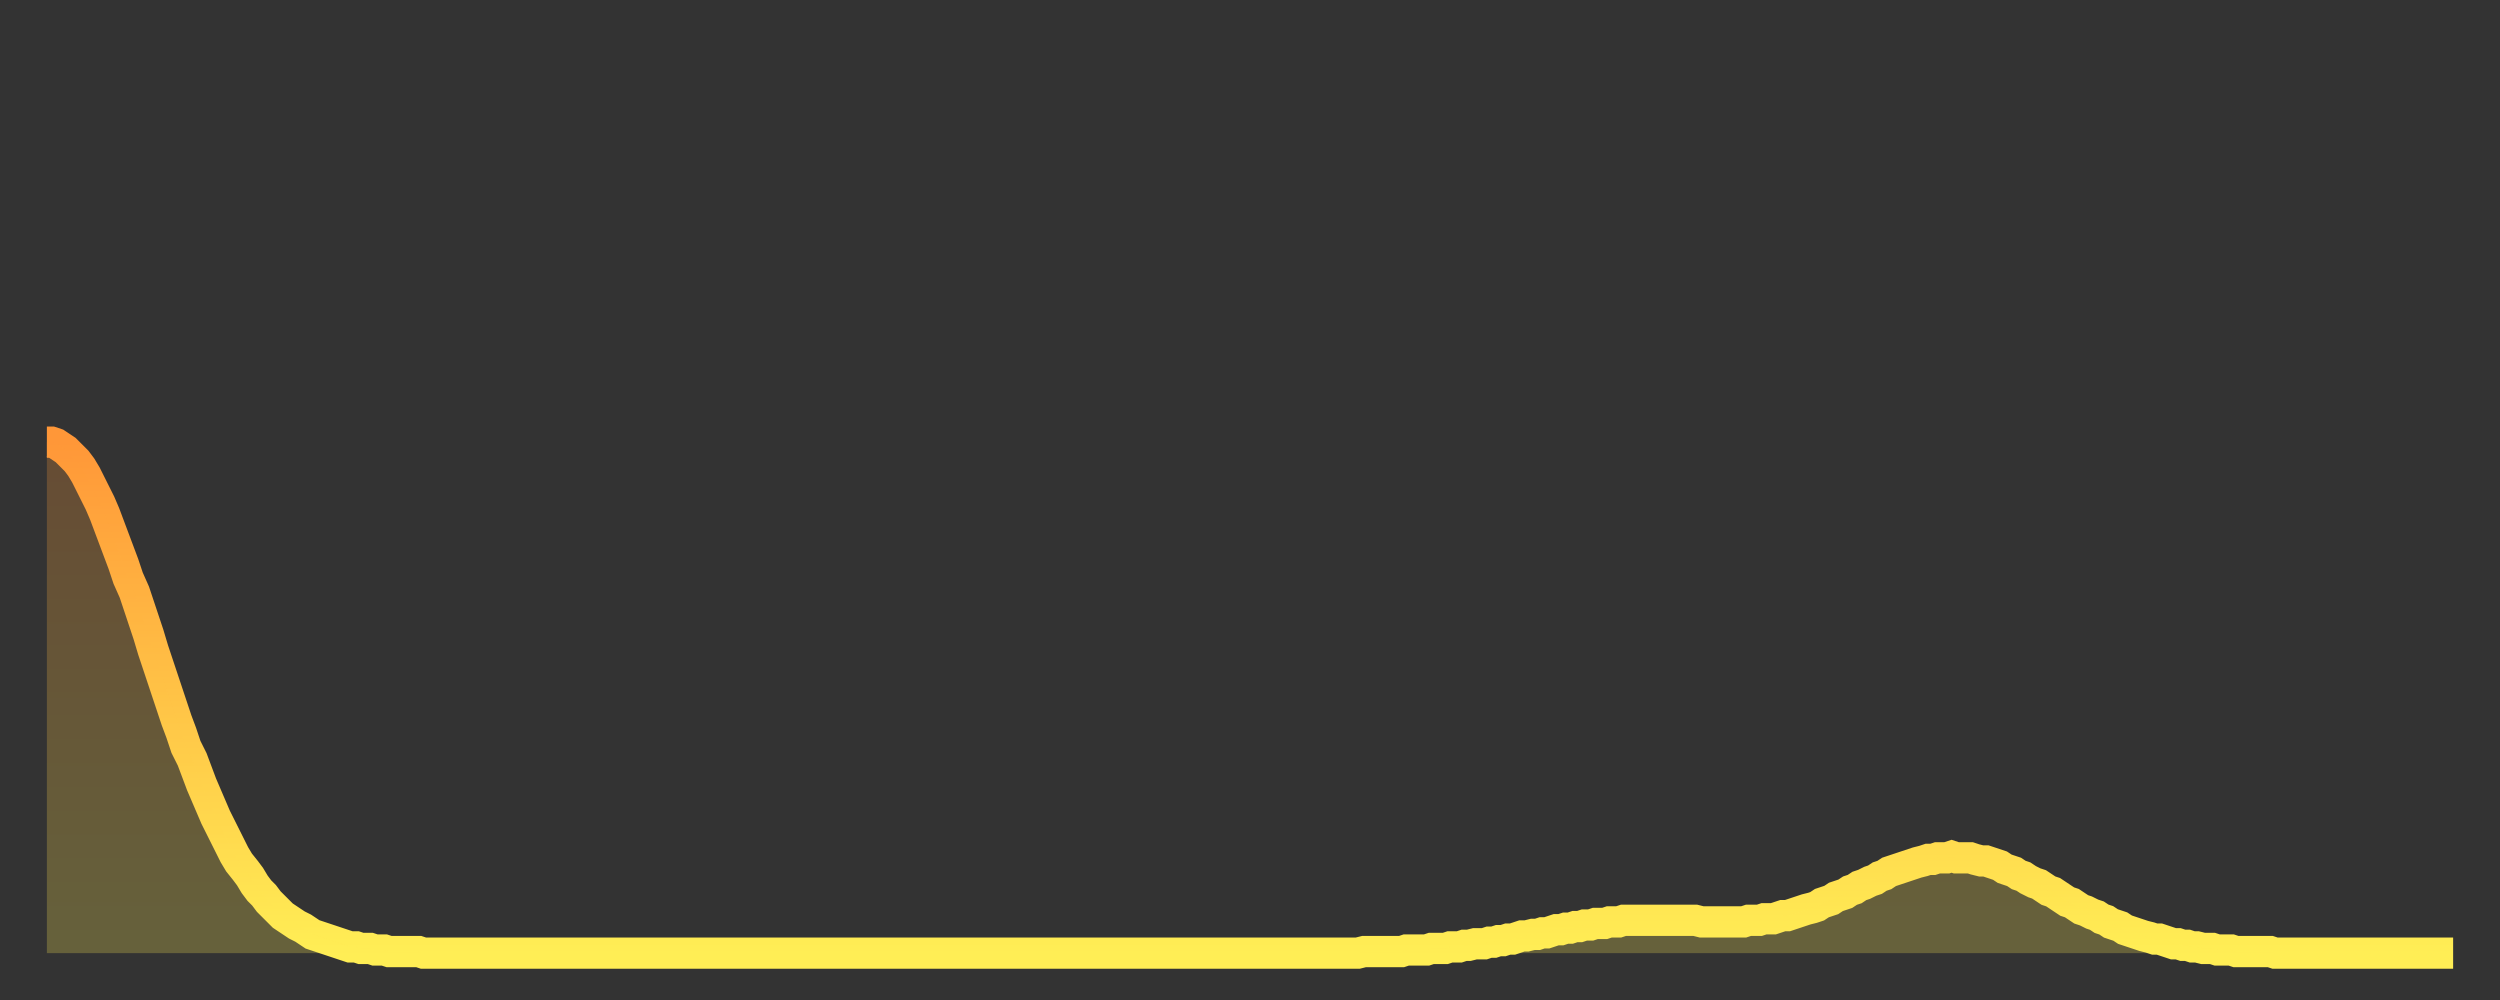<?xml version="1.0" encoding="utf-8" ?>
<svg baseProfile="full" height="64" version="1.1" width="160" xmlns="http://www.w3.org/2000/svg" xmlns:ev="http://www.w3.org/2001/xml-events" xmlns:xlink="http://www.w3.org/1999/xlink"><rect width="100%" height="100%" fill="#333333" stroke="none"/><defs><linearGradient id="id1035352" x1="0" x2="0" y1="0" y2="1"><stop offset="0%" stop-color="#ff9738" /><stop offset="50%" stop-color="#ffc346" /><stop offset="100%" stop-color="#ffee55" /></linearGradient></defs><g transform="translate(3,3)"><g><path d="M 0.0 25.3 0.3 25.3 0.6 25.4 0.9 25.6 1.2 25.8 1.5 26.1 1.9 26.5 2.2 26.9 2.5 27.4 2.8 28.0 3.1 28.6 3.4 29.2 3.7 29.9 4.0 30.7 4.3 31.5 4.6 32.3 4.9 33.1 5.2 34.0 5.6 34.9 5.9 35.8 6.2 36.7 6.5 37.6 6.8 38.6 7.1 39.5 7.4 40.4 7.7 41.3 8.0 42.2 8.3 43.1 8.6 43.9 8.9 44.8 9.3 45.6 9.6 46.4 9.9 47.2 10.2 47.9 10.5 48.6 10.8 49.3 11.1 49.9 11.4 50.5 11.7 51.1 12.0 51.7 12.3 52.2 12.7 52.7 13.0 53.1 13.3 53.6 13.6 54.0 13.9 54.3 14.2 54.7 14.5 55.0 14.8 55.3 15.1 55.6 15.4 55.8 15.7 56.0 16.0 56.2 16.4 56.4 16.7 56.6 17.0 56.8 17.3 56.9 17.6 57.0 17.9 57.1 18.2 57.2 18.5 57.3 18.8 57.4 19.1 57.5 19.4 57.6 19.8 57.6 20.1 57.7 20.4 57.7 20.7 57.7 21.0 57.8 21.3 57.8 21.6 57.8 21.9 57.9 22.2 57.9 22.5 57.9 22.8 57.9 23.1 57.9 23.5 57.9 23.8 57.9 24.1 58.0 24.4 58.0 24.7 58.0 25.0 58.0 25.3 58.0 25.6 58.0 25.9 58.0 26.2 58.0 26.5 58.0 26.8 58.0 27.2 58.0 27.5 58.0 27.8 58.0 28.1 58.0 28.4 58.0 28.7 58.0 29.0 58.0 29.3 58.0 29.6 58.0 29.9 58.0 30.2 58.0 30.6 58.0 30.9 58.0 31.2 58.0 31.5 58.0 31.8 58.0 32.1 58.0 32.4 58.0 32.7 58.0 33.0 58.0 33.3 58.0 33.6 58.0 33.9 58.0 34.3 58.0 34.6 58.0 34.9 58.0 35.2 58.0 35.5 58.0 35.8 58.0 36.1 58.0 36.4 58.0 36.7 58.0 37.0 58.0 37.3 58.0 37.7 58.0 38.0 58.0 38.3 58.0 38.6 58.0 38.9 58.0 39.2 58.0 39.5 58.0 39.8 58.0 40.1 58.0 40.4 58.0 40.7 58.0 41.0 58.0 41.4 58.0 41.7 58.0 42.0 58.0 42.3 58.0 42.6 58.0 42.9 58.0 43.2 58.0 43.5 58.0 43.8 58.0 44.1 58.0 44.4 58.0 44.7 58.0 45.1 58.0 45.4 58.0 45.7 58.0 46.0 58.0 46.3 58.0 46.6 58.0 46.9 58.0 47.2 58.0 47.5 58.0 47.8 58.0 48.1 58.0 48.5 58.0 48.8 58.0 49.1 58.0 49.4 58.0 49.7 58.0 50.0 58.0 50.3 58.0 50.6 58.0 50.9 58.0 51.2 58.0 51.5 58.0 51.8 58.0 52.2 58.0 52.5 58.0 52.8 58.0 53.1 58.0 53.4 58.0 53.7 58.0 54.0 58.0 54.3 58.0 54.6 58.0 54.9 58.0 55.2 58.0 55.6 58.0 55.9 58.0 56.2 58.0 56.5 58.0 56.8 58.0 57.1 58.0 57.4 58.0 57.7 58.0 58.0 58.0 58.3 58.0 58.6 58.0 58.9 58.0 59.3 58.0 59.6 58.0 59.9 58.0 60.2 58.0 60.5 58.0 60.8 58.0 61.1 58.0 61.4 58.0 61.7 58.0 62.0 58.0 62.3 58.0 62.6 58.0 63.0 58.0 63.3 58.0 63.6 58.0 63.9 58.0 64.2 58.0 64.5 58.0 64.8 58.0 65.1 58.0 65.4 58.0 65.7 58.0 66.0 58.0 66.4 58.0 66.7 58.0 67.0 58.0 67.3 58.0 67.6 58.0 67.9 58.0 68.2 58.0 68.5 58.0 68.8 58.0 69.1 58.0 69.4 58.0 69.7 58.0 70.1 58.0 70.4 58.0 70.7 58.0 71.0 58.0 71.3 58.0 71.6 58.0 71.9 58.0 72.2 58.0 72.5 58.0 72.8 58.0 73.1 58.0 73.5 58.0 73.8 58.0 74.1 58.0 74.4 58.0 74.7 58.0 75.0 58.0 75.3 58.0 75.6 58.0 75.9 58.0 76.2 58.0 76.5 58.0 76.8 58.0 77.2 58.0 77.5 58.0 77.8 58.0 78.1 58.0 78.4 58.0 78.7 58.0 79.0 58.0 79.3 58.0 79.6 58.0 79.9 58.0 80.2 58.0 80.5 58.0 80.9 58.0 81.2 58.0 81.5 58.0 81.8 58.0 82.1 58.0 82.4 58.0 82.7 58.0 83.0 58.0 83.3 58.0 83.6 58.0 83.9 58.0 84.3 57.9 84.6 57.9 84.9 57.9 85.2 57.9 85.5 57.9 85.8 57.9 86.1 57.9 86.4 57.9 86.7 57.9 87.0 57.8 87.3 57.8 87.6 57.8 88.0 57.8 88.3 57.8 88.6 57.7 88.9 57.7 89.2 57.7 89.5 57.7 89.8 57.6 90.1 57.6 90.4 57.6 90.7 57.5 91.0 57.5 91.4 57.4 91.7 57.4 92.0 57.4 92.3 57.3 92.6 57.3 92.9 57.2 93.2 57.2 93.5 57.1 93.8 57.1 94.1 57.0 94.4 56.9 94.7 56.9 95.1 56.8 95.4 56.8 95.7 56.7 96.0 56.7 96.3 56.6 96.6 56.5 96.9 56.5 97.2 56.4 97.5 56.4 97.8 56.3 98.1 56.3 98.4 56.2 98.8 56.2 99.1 56.1 99.4 56.1 99.7 56.1 100.0 56.0 100.3 56.0 100.6 56.0 100.9 55.9 101.2 55.9 101.5 55.9 101.8 55.9 102.2 55.9 102.5 55.9 102.8 55.9 103.1 55.9 103.4 55.9 103.7 55.9 104.0 55.9 104.3 55.9 104.6 55.9 104.9 55.9 105.2 55.9 105.5 55.9 105.9 56.0 106.2 56.0 106.5 56.0 106.8 56.0 107.1 56.0 107.4 56.0 107.7 56.0 108.0 56.0 108.3 56.0 108.6 56.0 108.9 55.9 109.3 55.9 109.6 55.9 109.9 55.8 110.2 55.8 110.5 55.8 110.8 55.7 111.1 55.6 111.4 55.6 111.7 55.5 112.0 55.4 112.3 55.3 112.6 55.2 113.0 55.1 113.3 55.0 113.6 54.8 113.9 54.7 114.2 54.6 114.5 54.4 114.8 54.3 115.1 54.2 115.4 54.0 115.7 53.9 116.0 53.7 116.3 53.6 116.7 53.4 117.0 53.3 117.3 53.1 117.6 53.0 117.9 52.8 118.2 52.7 118.5 52.6 118.8 52.5 119.1 52.4 119.4 52.3 119.7 52.2 120.1 52.1 120.4 52.0 120.7 52.0 121.0 51.9 121.3 51.9 121.6 51.9 121.9 51.8 122.2 51.9 122.5 51.9 122.8 51.9 123.1 51.9 123.4 52.0 123.8 52.1 124.1 52.1 124.4 52.2 124.7 52.3 125.0 52.4 125.3 52.6 125.6 52.7 125.9 52.8 126.2 53.0 126.5 53.1 126.8 53.3 127.2 53.5 127.5 53.6 127.8 53.8 128.1 54.0 128.4 54.1 128.7 54.3 129.0 54.5 129.3 54.7 129.6 54.8 129.9 55.0 130.2 55.2 130.5 55.3 130.9 55.5 131.2 55.6 131.5 55.8 131.8 55.9 132.1 56.1 132.4 56.2 132.7 56.3 133.0 56.5 133.3 56.6 133.6 56.7 133.9 56.8 134.2 56.9 134.6 57.0 134.9 57.1 135.2 57.1 135.5 57.2 135.8 57.3 136.1 57.4 136.4 57.4 136.7 57.5 137.0 57.5 137.3 57.6 137.6 57.6 138.0 57.7 138.3 57.7 138.6 57.7 138.9 57.8 139.2 57.8 139.5 57.8 139.8 57.8 140.1 57.9 140.4 57.9 140.7 57.9 141.0 57.9 141.3 57.9 141.7 57.9 142.0 57.9 142.3 57.9 142.6 58.0 142.9 58.0 143.2 58.0 143.5 58.0 143.8 58.0 144.1 58.0 144.4 58.0 144.7 58.0 145.1 58.0 145.4 58.0 145.7 58.0 146.0 58.0 146.3 58.0 146.6 58.0 146.9 58.0 147.2 58.0 147.5 58.0 147.8 58.0 148.1 58.0 148.4 58.0 148.8 58.0 149.1 58.0 149.4 58.0 149.7 58.0 150.0 58.0 150.3 58.0 150.6 58.0 150.9 58.0 151.2 58.0 151.5 58.0 151.8 58.0 152.1 58.0 152.5 58.0 152.8 58.0 153.1 58.0 153.4 58.0 153.7 58.0 154.0 58.0" fill="none" id="graph-curve" opacity="1" stroke="url(#id1035352)" stroke-width="2" /><path d="M 0 58 L 0.0 25.3 0.3 25.3 0.6 25.4 0.9 25.6 1.2 25.8 1.5 26.1 1.9 26.5 2.2 26.9 2.5 27.4 2.8 28.0 3.1 28.6 3.4 29.2 3.7 29.9 4.0 30.7 4.3 31.5 4.6 32.3 4.9 33.1 5.2 34.0 5.6 34.9 5.9 35.8 6.2 36.7 6.5 37.6 6.8 38.6 7.1 39.5 7.4 40.4 7.7 41.3 8.0 42.2 8.3 43.1 8.6 43.9 8.9 44.8 9.3 45.6 9.6 46.4 9.9 47.2 10.2 47.9 10.5 48.6 10.8 49.3 11.1 49.9 11.4 50.5 11.7 51.1 12.0 51.7 12.3 52.2 12.7 52.7 13.0 53.1 13.3 53.6 13.6 54.0 13.9 54.3 14.2 54.7 14.5 55.0 14.8 55.3 15.1 55.6 15.4 55.8 15.7 56.0 16.0 56.2 16.4 56.4 16.7 56.6 17.0 56.8 17.3 56.9 17.6 57.0 17.9 57.1 18.2 57.2 18.5 57.3 18.8 57.4 19.1 57.5 19.4 57.6 19.8 57.6 20.1 57.7 20.4 57.7 20.7 57.7 21.0 57.8 21.3 57.8 21.6 57.8 21.9 57.9 22.2 57.9 22.5 57.9 22.8 57.9 23.1 57.9 23.5 57.9 23.8 57.9 24.1 58.0 24.4 58.0 24.7 58.0 25.0 58.0 25.3 58.0 25.6 58.0 25.9 58.0 26.2 58.0 26.5 58.0 26.8 58.0 27.2 58.0 27.5 58.0 27.8 58.0 28.1 58.0 28.4 58.0 28.7 58.0 29.0 58.0 29.3 58.0 29.6 58.0 29.9 58.0 30.2 58.0 30.6 58.0 30.9 58.0 31.2 58.0 31.5 58.0 31.8 58.0 32.1 58.0 32.4 58.0 32.7 58.0 33.0 58.0 33.3 58.0 33.6 58.0 33.9 58.0 34.3 58.0 34.6 58.0 34.9 58.0 35.2 58.0 35.5 58.0 35.8 58.0 36.1 58.0 36.4 58.0 36.7 58.0 37.0 58.0 37.3 58.0 37.7 58.0 38.0 58.0 38.3 58.0 38.6 58.0 38.9 58.0 39.2 58.0 39.5 58.0 39.8 58.0 40.1 58.0 40.4 58.0 40.7 58.0 41.0 58.0 41.4 58.0 41.7 58.0 42.0 58.0 42.3 58.0 42.6 58.0 42.9 58.0 43.2 58.0 43.5 58.0 43.8 58.0 44.1 58.0 44.4 58.0 44.7 58.0 45.1 58.0 45.4 58.0 45.7 58.0 46.0 58.0 46.3 58.0 46.6 58.0 46.9 58.0 47.2 58.0 47.5 58.0 47.8 58.0 48.1 58.0 48.5 58.0 48.8 58.0 49.1 58.0 49.4 58.0 49.7 58.0 50.0 58.0 50.3 58.0 50.6 58.0 50.9 58.0 51.2 58.0 51.5 58.0 51.8 58.0 52.2 58.0 52.5 58.0 52.8 58.0 53.1 58.0 53.4 58.0 53.7 58.0 54.0 58.0 54.3 58.0 54.6 58.0 54.9 58.0 55.2 58.0 55.6 58.0 55.9 58.0 56.2 58.0 56.5 58.0 56.8 58.0 57.1 58.0 57.4 58.0 57.7 58.0 58.0 58.0 58.3 58.0 58.6 58.0 58.9 58.0 59.3 58.0 59.6 58.0 59.9 58.0 60.2 58.0 60.5 58.0 60.8 58.0 61.1 58.0 61.4 58.0 61.7 58.0 62.0 58.0 62.3 58.0 62.6 58.0 63.0 58.0 63.3 58.0 63.6 58.0 63.9 58.0 64.2 58.0 64.5 58.0 64.8 58.0 65.1 58.0 65.4 58.0 65.7 58.0 66.0 58.0 66.4 58.0 66.7 58.0 67.0 58.0 67.3 58.0 67.6 58.0 67.9 58.0 68.2 58.0 68.5 58.0 68.8 58.0 69.1 58.0 69.4 58.0 69.7 58.0 70.1 58.0 70.4 58.0 70.7 58.0 71.0 58.0 71.3 58.0 71.6 58.0 71.9 58.0 72.2 58.0 72.5 58.0 72.8 58.0 73.1 58.0 73.5 58.0 73.8 58.0 74.1 58.0 74.4 58.0 74.7 58.0 75.0 58.0 75.3 58.0 75.6 58.0 75.9 58.0 76.2 58.0 76.5 58.0 76.8 58.0 77.2 58.0 77.5 58.0 77.8 58.0 78.1 58.0 78.4 58.0 78.7 58.0 79.0 58.0 79.3 58.0 79.6 58.0 79.9 58.0 80.2 58.0 80.5 58.0 80.9 58.0 81.2 58.0 81.5 58.0 81.8 58.0 82.1 58.0 82.4 58.0 82.7 58.0 83.0 58.0 83.3 58.0 83.6 58.0 83.9 58.0 84.3 57.9 84.6 57.9 84.9 57.9 85.2 57.9 85.5 57.9 85.8 57.9 86.1 57.9 86.4 57.9 86.7 57.9 87.0 57.8 87.3 57.8 87.6 57.8 88.0 57.8 88.3 57.8 88.6 57.7 88.9 57.7 89.2 57.7 89.5 57.7 89.8 57.6 90.1 57.6 90.4 57.6 90.7 57.5 91.0 57.5 91.4 57.4 91.7 57.4 92.0 57.4 92.3 57.3 92.6 57.3 92.9 57.2 93.2 57.2 93.5 57.1 93.8 57.1 94.1 57.0 94.4 56.9 94.7 56.9 95.1 56.8 95.4 56.8 95.7 56.7 96.0 56.7 96.3 56.6 96.6 56.5 96.9 56.5 97.2 56.4 97.5 56.4 97.8 56.3 98.1 56.3 98.4 56.2 98.8 56.2 99.1 56.1 99.4 56.1 99.7 56.1 100.0 56.0 100.3 56.0 100.6 56.0 100.9 55.9 101.2 55.9 101.5 55.9 101.8 55.9 102.2 55.9 102.5 55.9 102.8 55.9 103.1 55.9 103.4 55.9 103.7 55.9 104.0 55.9 104.3 55.9 104.6 55.9 104.9 55.9 105.2 55.9 105.5 55.9 105.9 56.0 106.2 56.0 106.5 56.0 106.8 56.0 107.1 56.0 107.4 56.0 107.7 56.0 108.0 56.0 108.3 56.0 108.6 56.0 108.9 55.9 109.3 55.9 109.6 55.9 109.9 55.8 110.2 55.8 110.5 55.8 110.8 55.7 111.1 55.6 111.4 55.6 111.7 55.5 112.0 55.4 112.3 55.3 112.6 55.2 113.0 55.1 113.3 55.0 113.6 54.8 113.9 54.7 114.2 54.6 114.5 54.4 114.8 54.3 115.1 54.2 115.4 54.0 115.7 53.9 116.0 53.7 116.3 53.6 116.7 53.4 117.0 53.3 117.3 53.1 117.6 53.0 117.9 52.8 118.2 52.7 118.5 52.6 118.8 52.5 119.1 52.4 119.4 52.3 119.7 52.2 120.1 52.1 120.4 52.0 120.7 52.0 121.0 51.9 121.3 51.9 121.6 51.9 121.9 51.8 122.2 51.9 122.5 51.9 122.8 51.9 123.1 51.9 123.4 52.0 123.8 52.1 124.1 52.1 124.4 52.2 124.7 52.3 125.0 52.4 125.3 52.6 125.6 52.7 125.9 52.8 126.2 53.0 126.5 53.1 126.8 53.3 127.2 53.5 127.5 53.6 127.8 53.8 128.1 54.0 128.4 54.1 128.7 54.3 129.0 54.5 129.3 54.7 129.6 54.8 129.9 55.0 130.2 55.2 130.5 55.3 130.9 55.5 131.2 55.6 131.5 55.8 131.8 55.9 132.1 56.1 132.4 56.2 132.7 56.3 133.0 56.5 133.3 56.6 133.6 56.7 133.9 56.8 134.2 56.9 134.6 57.0 134.9 57.1 135.2 57.1 135.5 57.2 135.8 57.3 136.1 57.4 136.4 57.4 136.7 57.5 137.0 57.5 137.3 57.6 137.6 57.6 138.0 57.7 138.3 57.7 138.6 57.7 138.9 57.8 139.2 57.8 139.5 57.8 139.8 57.8 140.1 57.9 140.4 57.9 140.7 57.9 141.0 57.9 141.3 57.9 141.7 57.9 142.0 57.9 142.3 57.9 142.6 58.0 142.9 58.0 143.2 58.0 143.5 58.0 143.8 58.0 144.1 58.0 144.4 58.0 144.7 58.0 145.1 58.0 145.4 58.0 145.7 58.0 146.0 58.0 146.3 58.0 146.6 58.0 146.9 58.0 147.2 58.0 147.5 58.0 147.8 58.0 148.1 58.0 148.4 58.0 148.8 58.0 149.1 58.0 149.4 58.0 149.7 58.0 150.0 58.0 150.3 58.0 150.6 58.0 150.9 58.0 151.2 58.0 151.5 58.0 151.8 58.0 152.1 58.0 152.5 58.0 152.8 58.0 153.1 58.0 153.4 58.0 153.7 58.0 154.0 58.0 154 58" fill="url(#id1035352)" fill-opacity=".25" id="graph-shadow" /></g></g></svg>